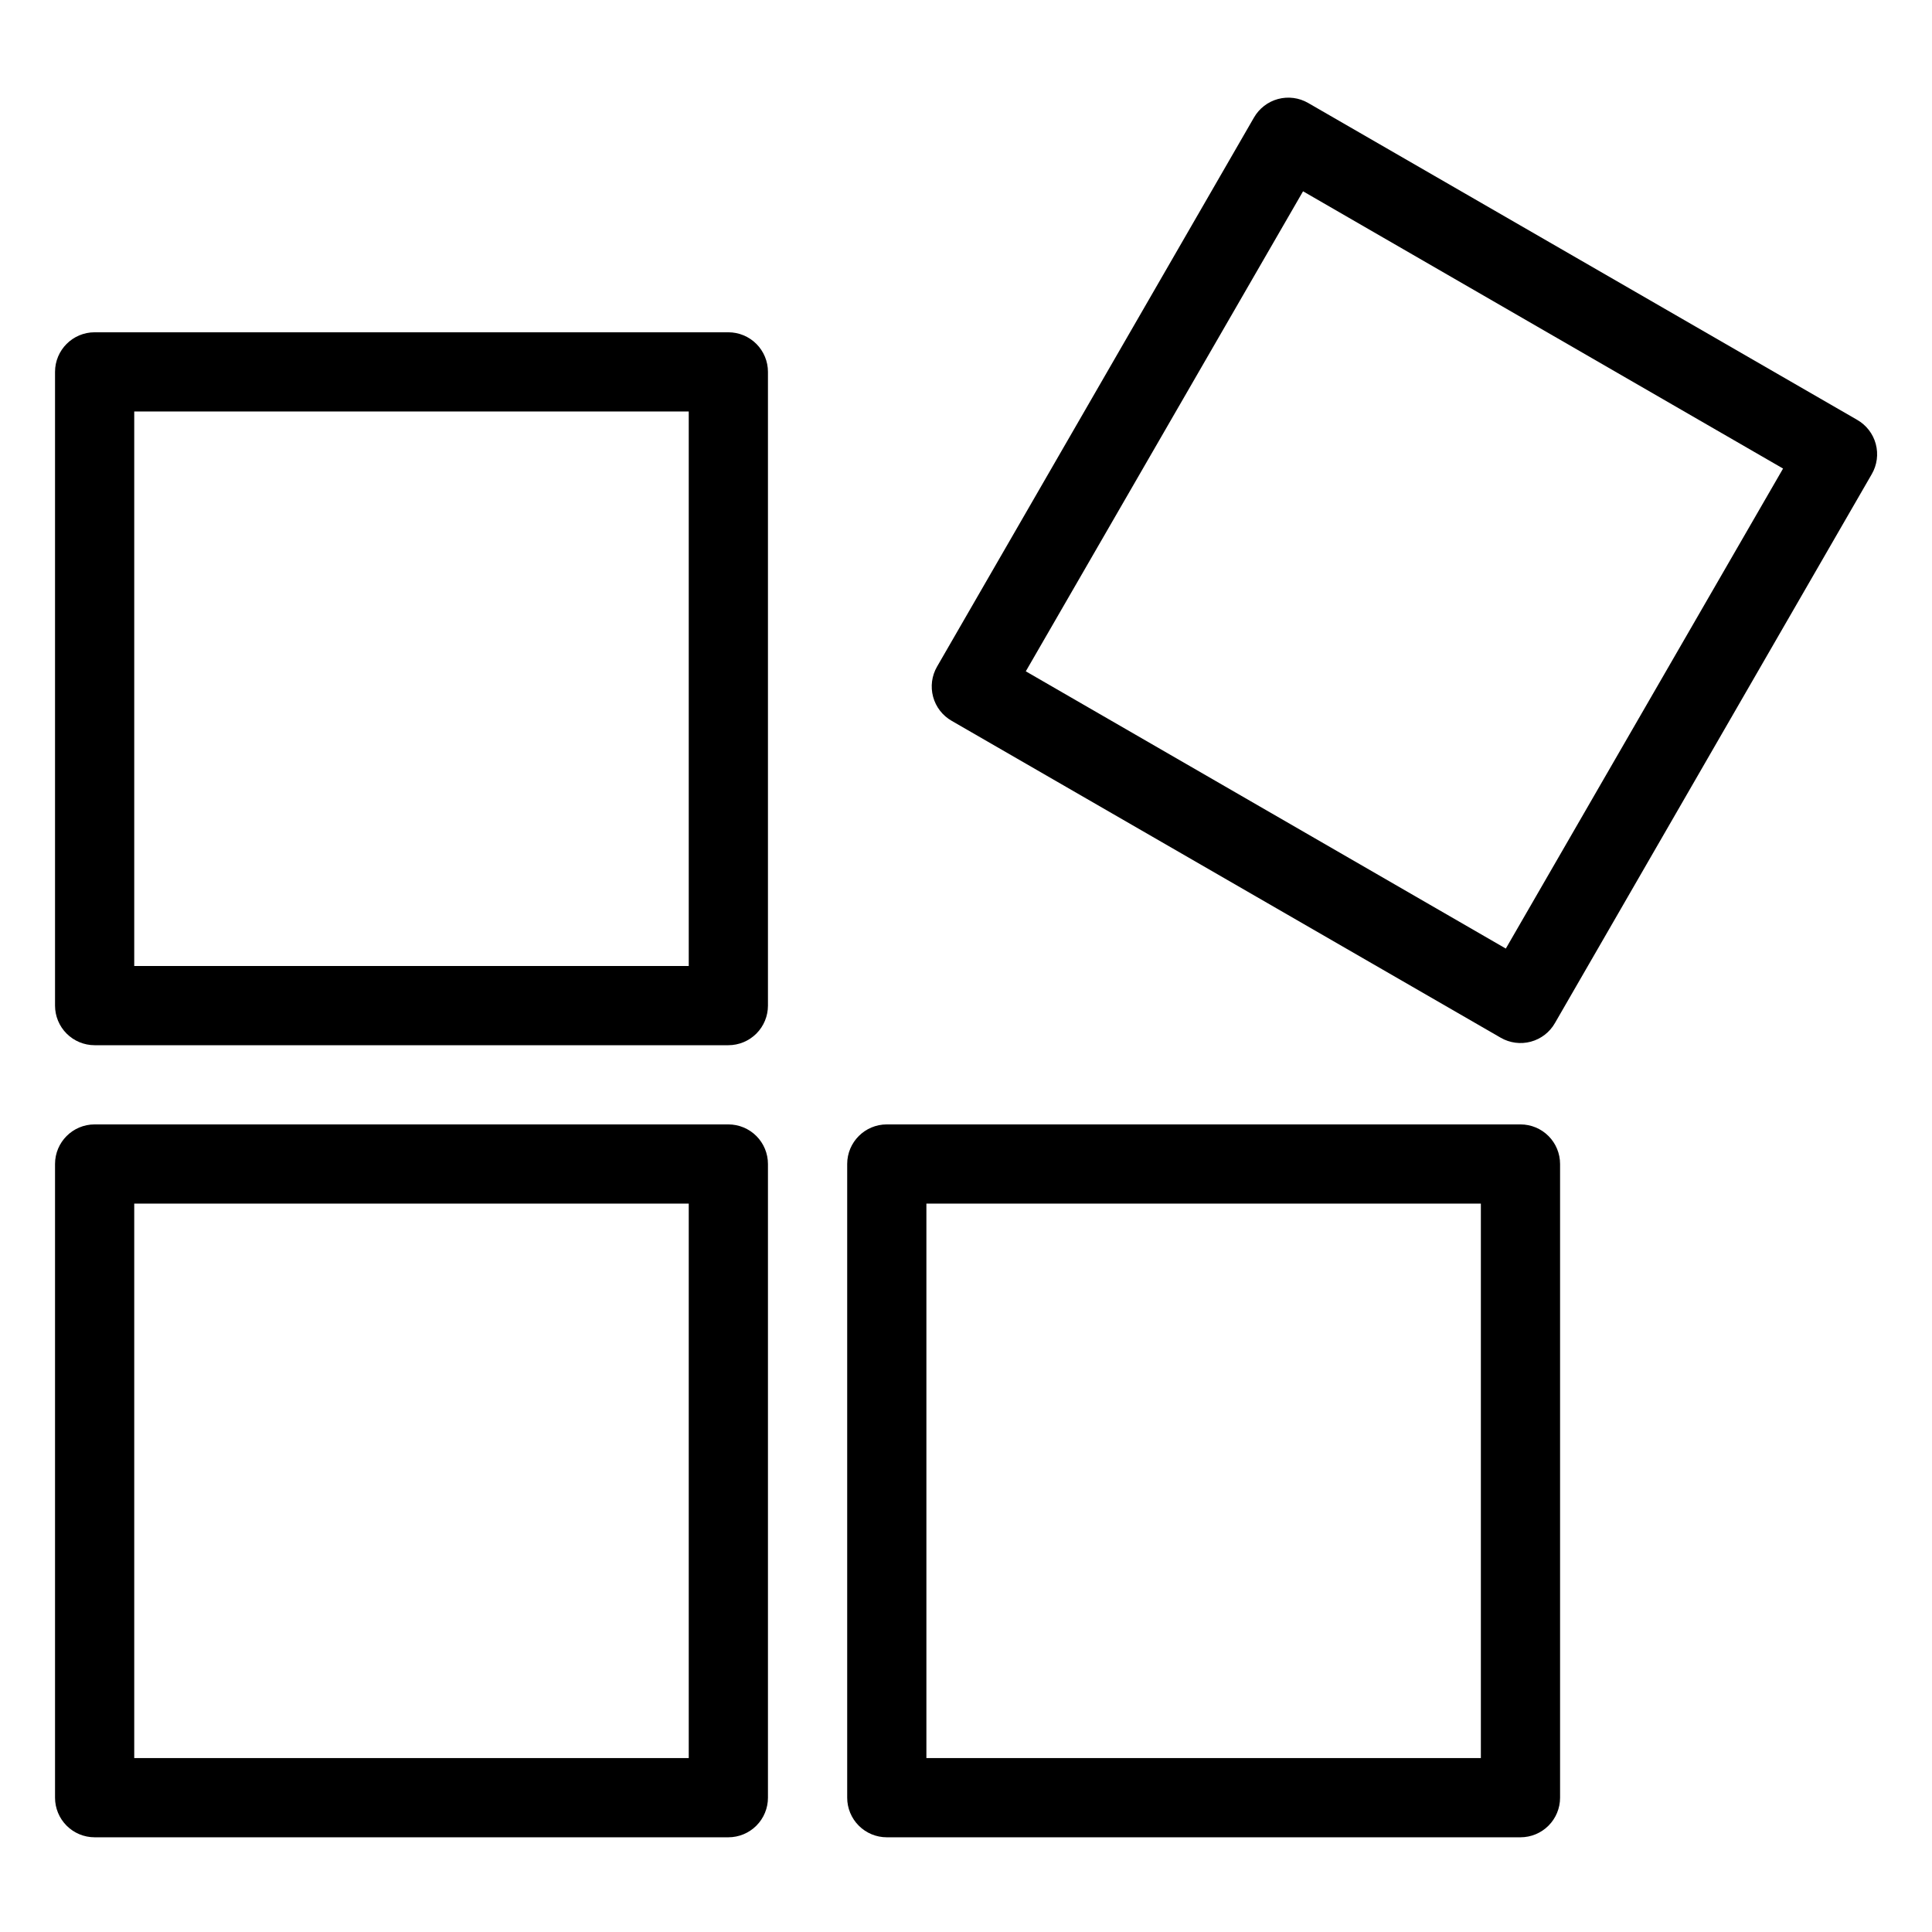 <?xml version="1.0" encoding="UTF-8"?>
<!-- Uploaded to: SVG Repo, www.svgrepo.com, Generator: SVG Repo Mixer Tools -->
<svg fill="#000000" width="800px" height="800px" version="1.1" viewBox="144 144 512 512" xmlns="http://www.w3.org/2000/svg">
 <g>
  <path d="m337.02 232.06h-167.94c-5.797 0-10.496 4.699-10.496 10.496v167.94c0 2.781 1.105 5.453 3.074 7.422 1.969 1.965 4.637 3.074 7.422 3.074h167.94c2.781 0 5.453-1.109 7.422-3.074 1.969-1.969 3.074-4.641 3.074-7.422v-167.94c0-2.785-1.105-5.453-3.074-7.422s-4.641-3.074-7.422-3.074zm-10.496 167.94h-146.95v-146.95h146.95z"/>
  <path d="m337.02 441.98h-167.94c-5.797 0-10.496 4.699-10.496 10.496v167.93c0 2.785 1.105 5.453 3.074 7.422s4.637 3.074 7.422 3.074h167.94c2.781 0 5.453-1.105 7.422-3.074s3.074-4.637 3.074-7.422v-167.93c0-2.785-1.105-5.457-3.074-7.422-1.969-1.969-4.641-3.074-7.422-3.074zm-10.496 167.93h-146.95v-146.94h146.95z"/>
  <path d="m546.94 441.98h-167.93c-5.797 0-10.496 4.699-10.496 10.496v167.93c0 2.785 1.105 5.453 3.074 7.422s4.637 3.074 7.422 3.074h167.93c2.785 0 5.453-1.105 7.422-3.074s3.074-4.637 3.074-7.422v-167.93c0-2.785-1.105-5.457-3.074-7.422-1.969-1.969-4.637-3.074-7.422-3.074zm-10.496 167.93h-146.94v-146.94h146.94z"/>
  <path d="m636.16 255.26-145.48-83.969c-2.418-1.402-5.297-1.777-7.996-1.051-2.699 0.73-4.996 2.508-6.383 4.934l-83.969 145.48c-1.402 2.418-1.781 5.297-1.051 8 0.73 2.699 2.504 4.996 4.934 6.379l145.48 83.969c2.418 1.402 5.297 1.781 7.996 1.051 2.699-0.73 5-2.504 6.383-4.934l83.969-145.48c1.402-2.418 1.781-5.297 1.051-7.996s-2.504-4.996-4.934-6.383zm-93.102 140.12-127.21-73.473 73.473-127.21 127.21 73.473z"/>
 </g>
</svg>